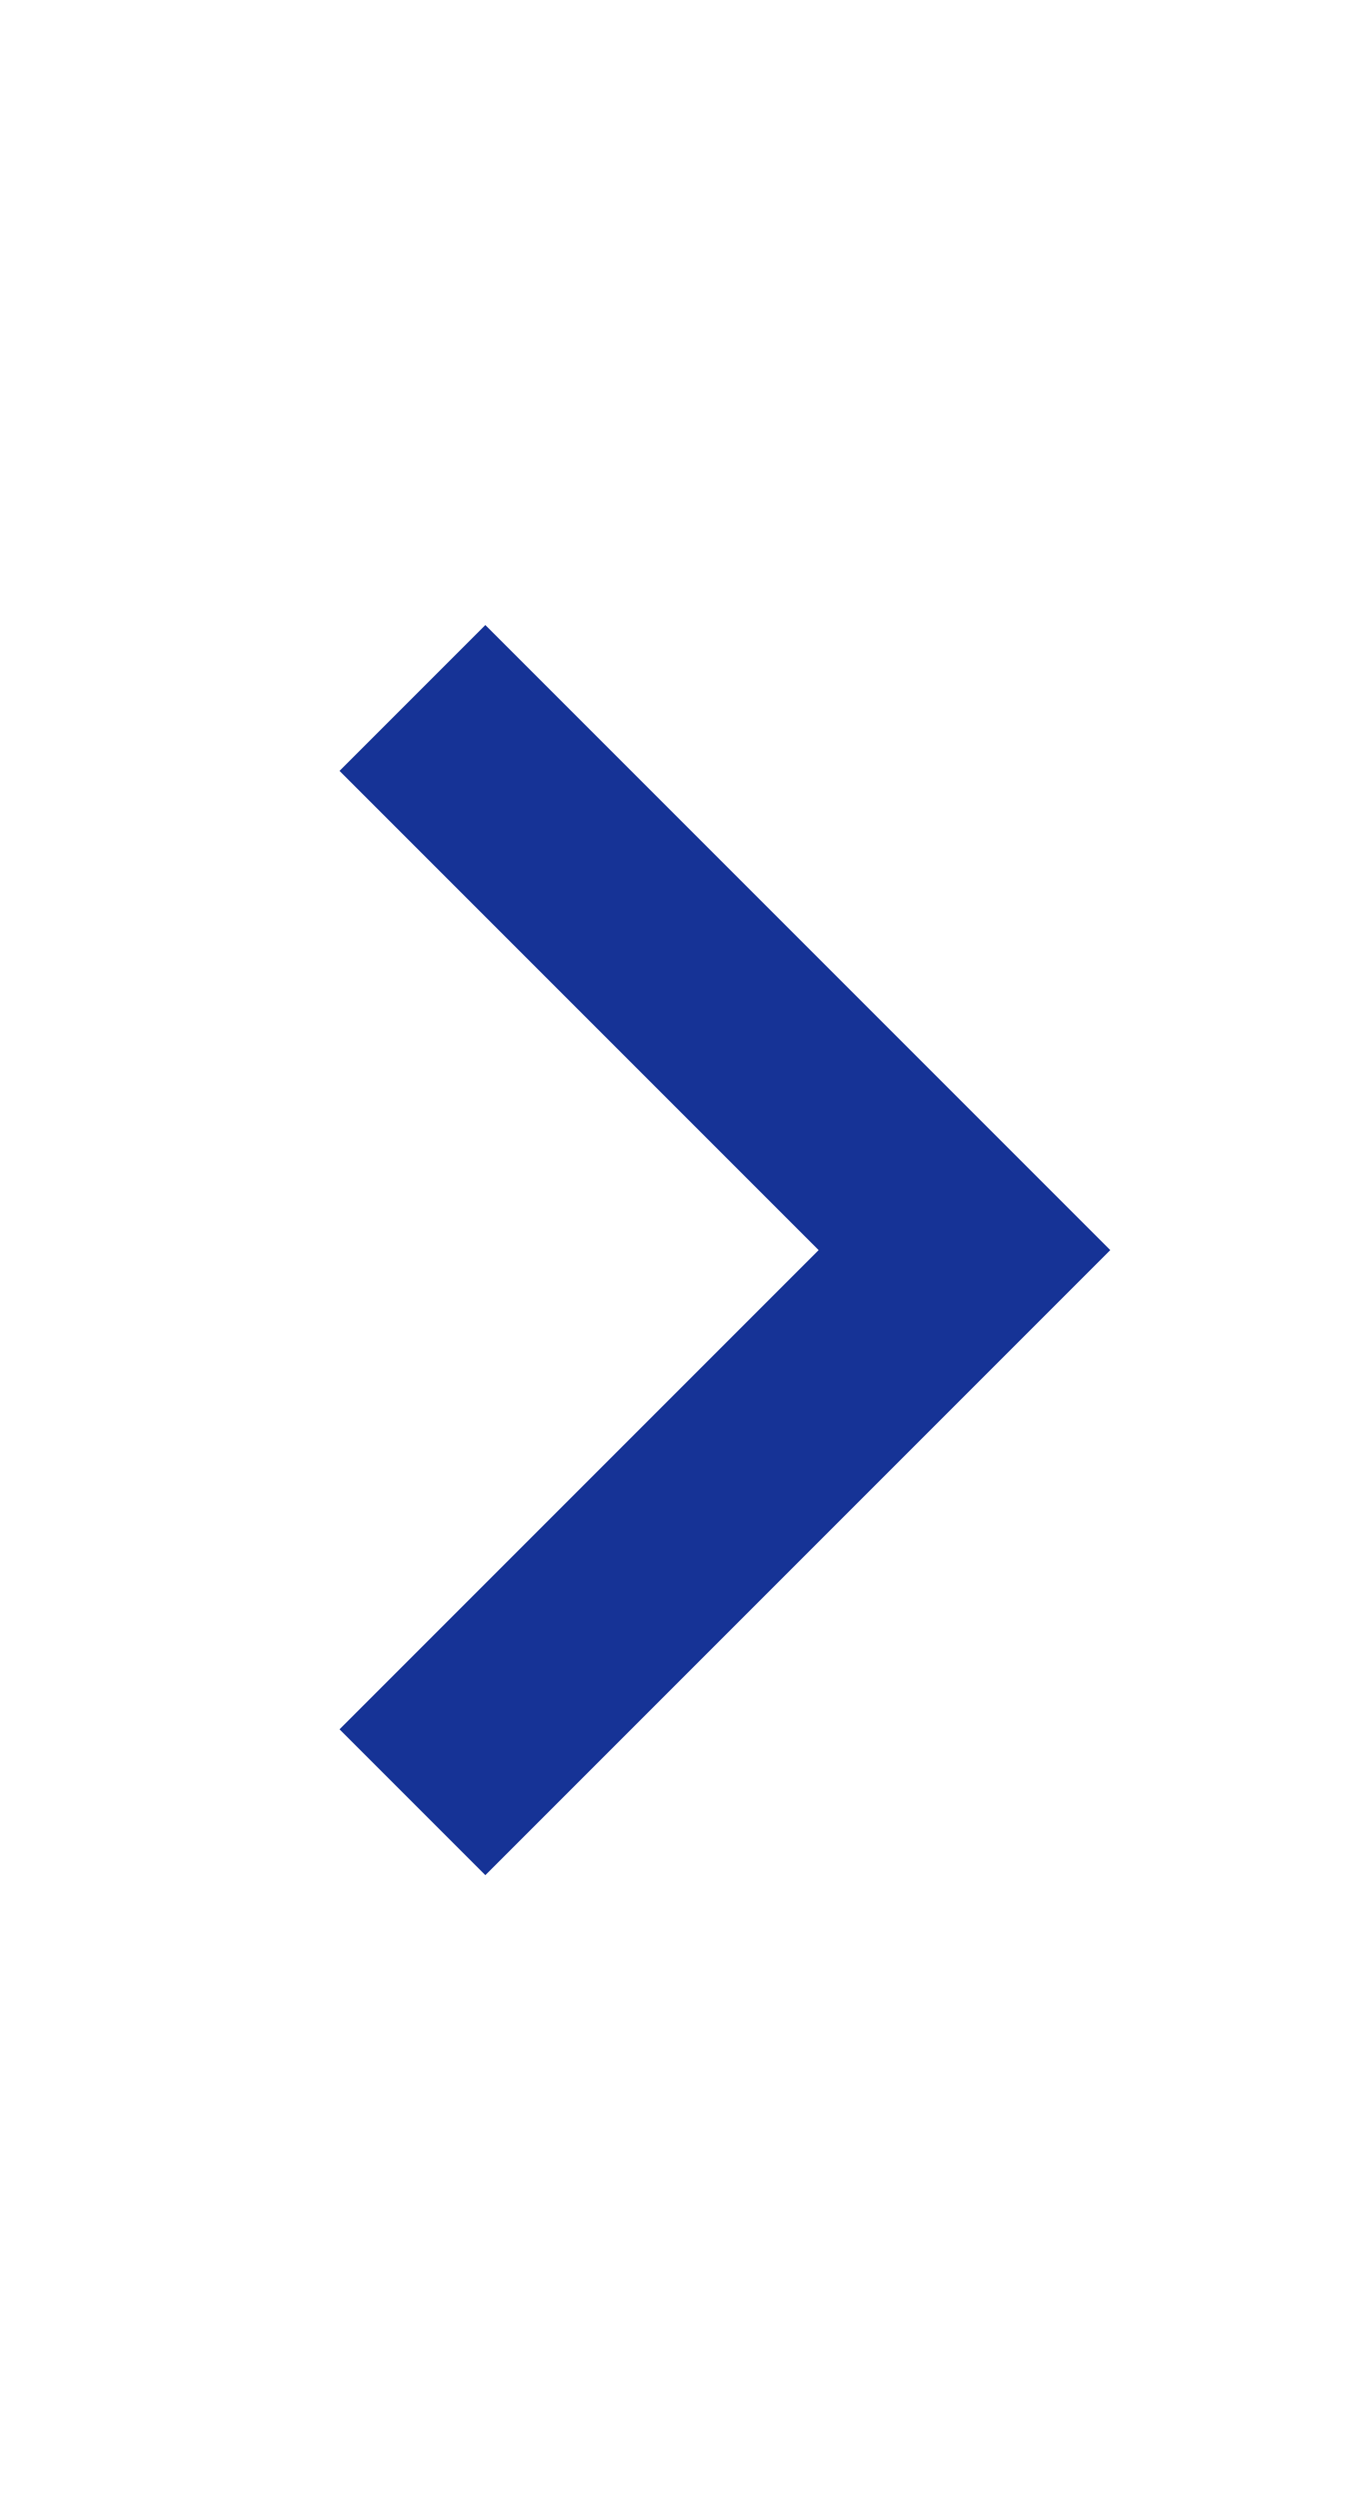 <svg width="13" height="24" viewBox="0 0 13 24" fill="none" xmlns="http://www.w3.org/2000/svg">
<g clip-path="url(#clip0_157_166)">
<path d="M7.86 12L3.26 7.4L4.66 6L10.66 12L4.66 18L3.26 16.6L7.86 12Z" fill="#163396"/>
</g>
<defs>
<clipPath id="clip0_157_166">
<rect width="24" height="12" fill="white" transform="translate(12.553) rotate(90)"/>
</clipPath>
</defs>
</svg>
